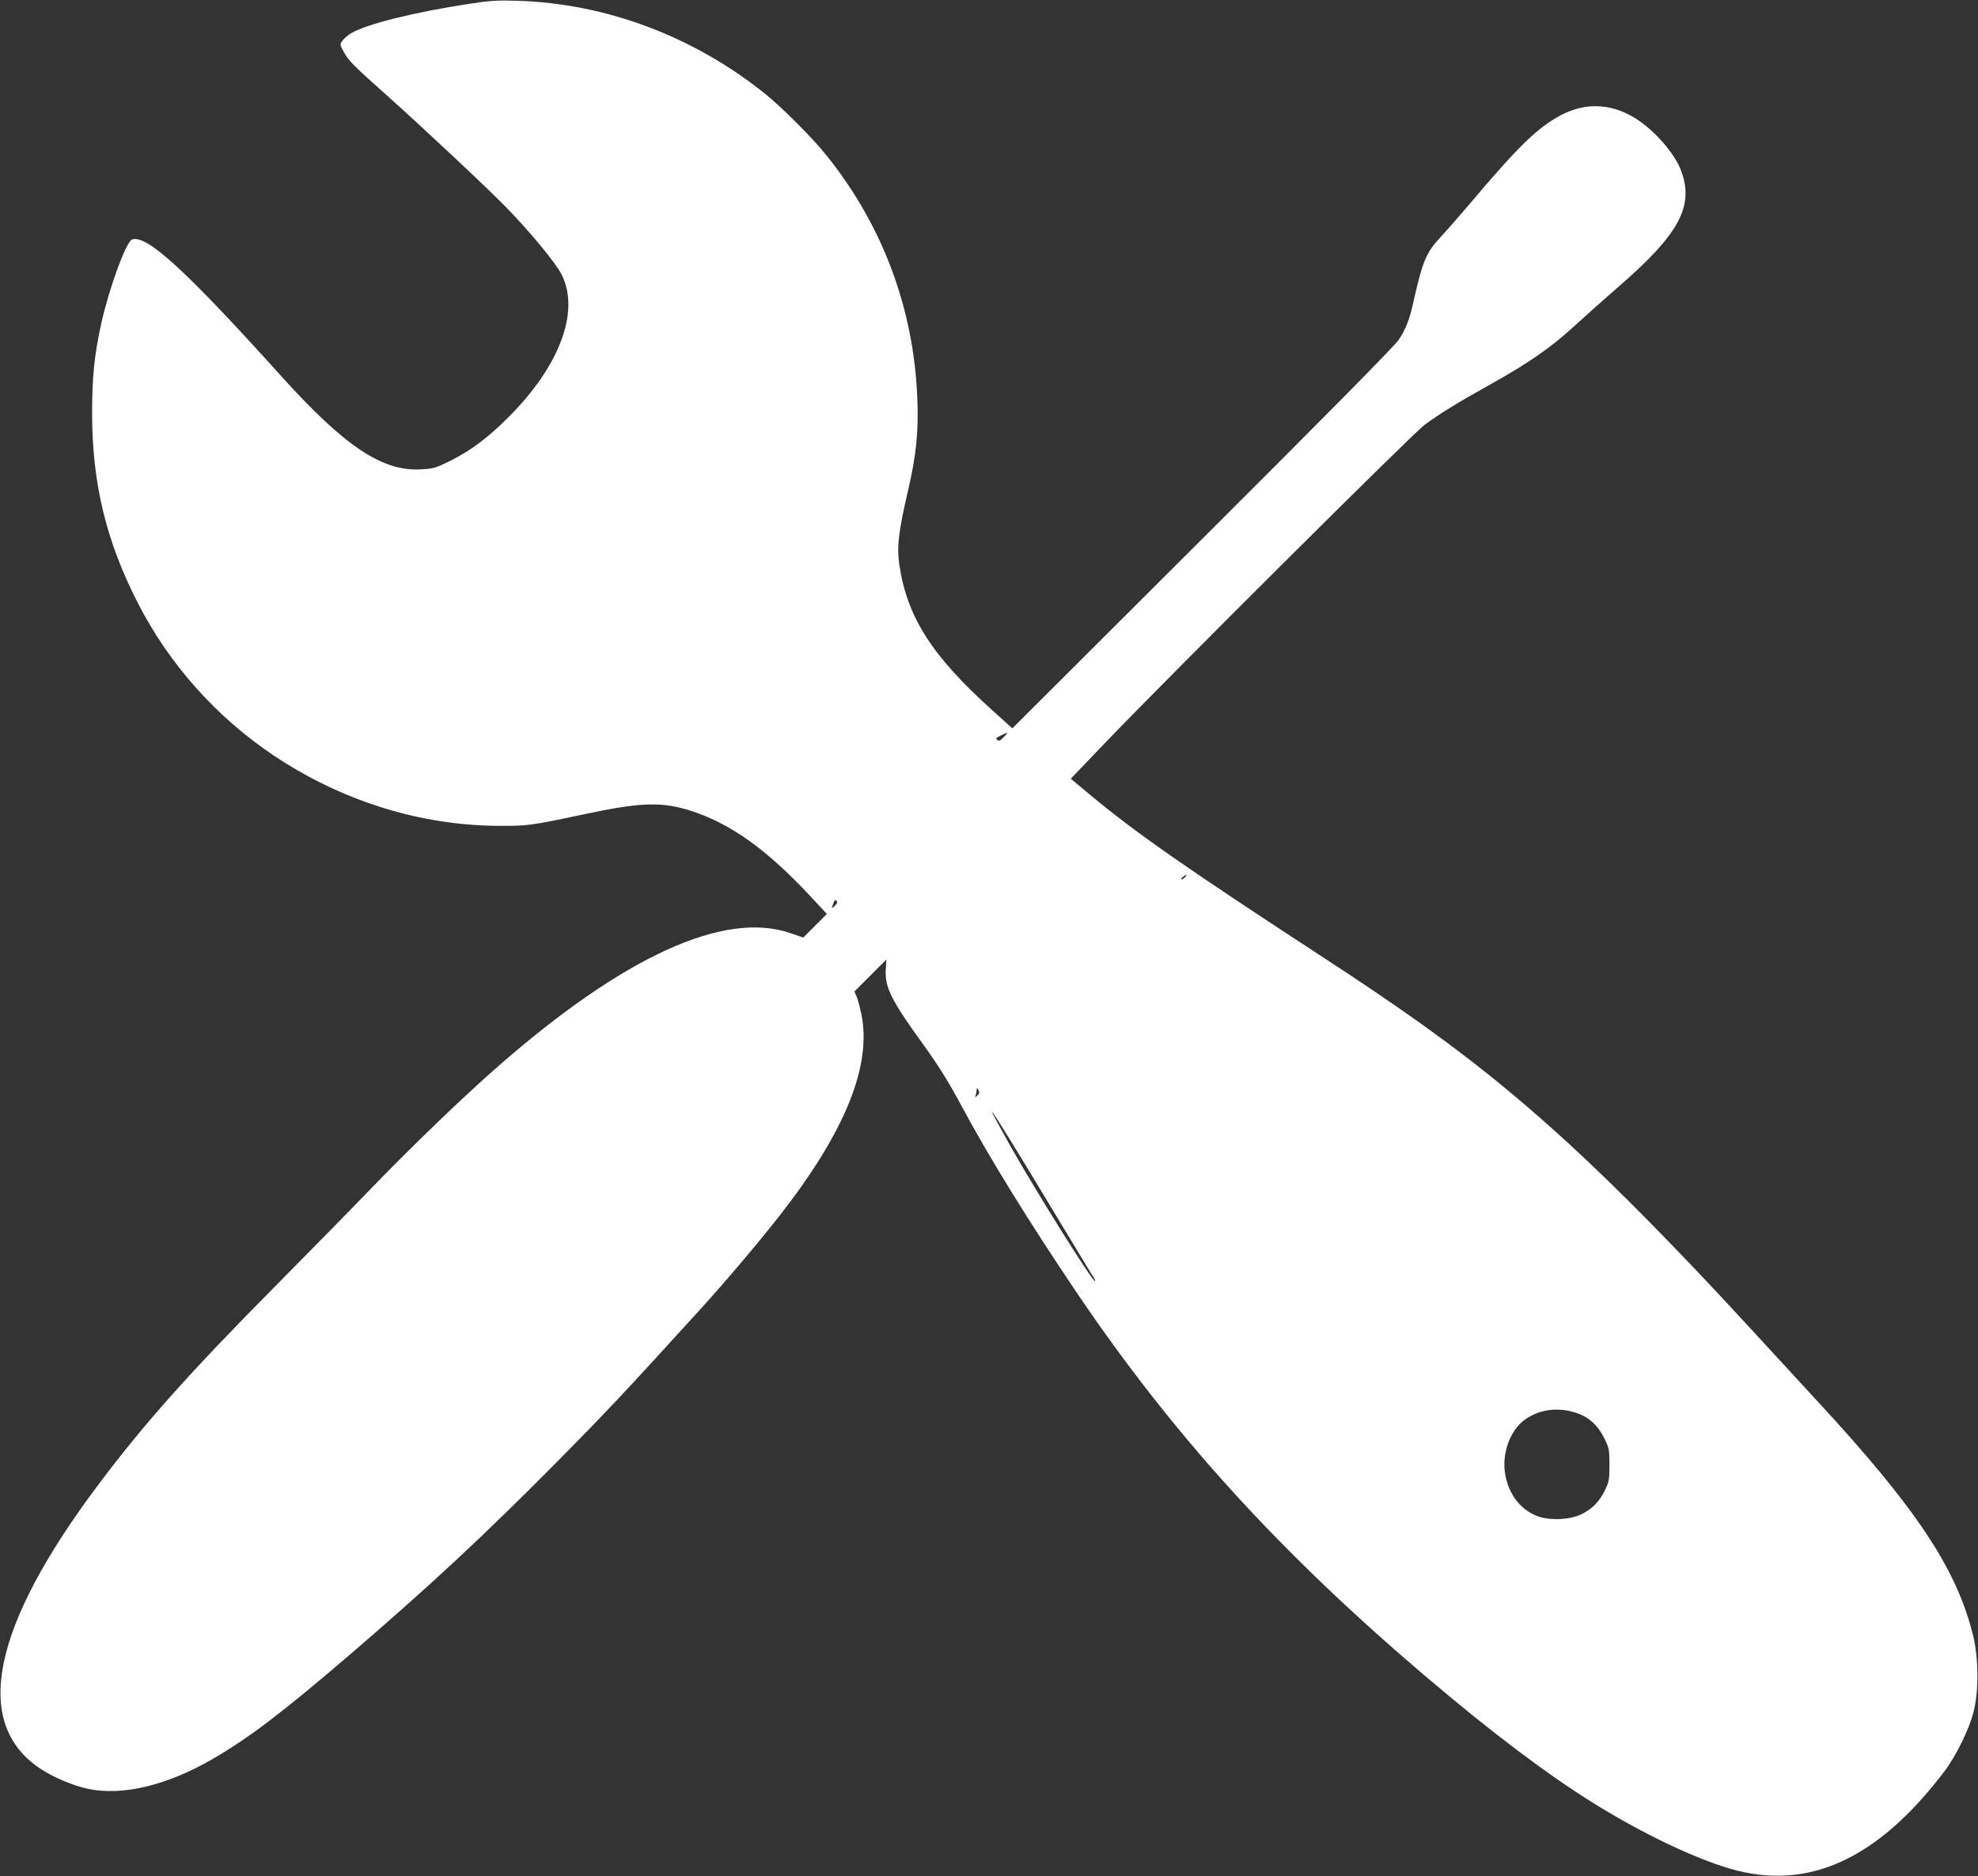 <?xml version="1.0" standalone="no"?>
<!DOCTYPE svg PUBLIC "-//W3C//DTD SVG 20010904//EN"
 "http://www.w3.org/TR/2001/REC-SVG-20010904/DTD/svg10.dtd">
<svg version="1.0" xmlns="http://www.w3.org/2000/svg"
 width="1280pt" height="1214pt" viewBox="0 0 1280 1214"
 preserveAspectRatio="xMidYMid meet">
<rect x="0" y="0" width="1280" height="1214" fill="#333333" stroke="none"/>
<g transform="translate(0,1214) scale(0.1,-0.1)"
fill="#ffffff" stroke="none">
<path d="M3035 12115 c-349 -53 -660 -130 -759 -188 -22 -12 -48 -34 -58 -48
-20 -26 -20 -26 9 -79 27 -51 68 -92 275 -276 229 -204 651 -600 773 -725 157
-161 322 -361 360 -437 119 -237 -13 -591 -345 -922 -130 -131 -244 -216 -376
-282 -91 -45 -109 -51 -185 -55 -253 -16 -495 145 -908 602 -623 691 -873 919
-967 885 -38 -14 -147 -313 -198 -540 -45 -203 -60 -346 -60 -585 0 -451 91
-828 297 -1229 202 -394 505 -734 877 -984 438 -293 942 -452 1450 -456 193
-1 211 1 555 74 379 81 514 84 709 19 249 -83 480 -249 754 -542 l113 -121
-76 -76 -77 -77 -84 29 c-427 147 -1079 -151 -1894 -865 -225 -197 -553 -513
-811 -780 -139 -144 -416 -426 -615 -627 -568 -573 -860 -901 -1156 -1295
-691 -920 -820 -1546 -377 -1840 82 -55 212 -110 306 -130 224 -48 512 21 808
192 236 137 447 297 888 675 526 452 877 779 1357 1264 308 312 421 432 905
964 165 181 381 436 521 615 422 539 597 970 528 1303 -9 42 -22 93 -30 112
l-15 34 104 104 103 103 -4 -63 c-7 -117 35 -201 247 -493 95 -132 158 -233
236 -378 178 -334 445 -766 753 -1222 625 -925 1320 -1688 2272 -2495 417
-354 774 -623 1073 -809 311 -193 644 -353 882 -423 502 -147 954 58 1388 630
76 101 161 274 189 387 34 136 32 350 -5 497 -107 429 -368 821 -1008 1513
-107 116 -316 343 -465 505 -418 455 -836 880 -1149 1166 -475 434 -872 735
-1560 1184 -928 606 -1228 815 -1537 1072 l-119 99 232 242 c447 464 1982
1992 2059 2049 96 70 213 143 420 258 253 141 398 242 550 382 74 68 198 178
275 245 401 346 500 528 414 758 -42 114 -178 268 -302 343 -165 100 -340 100
-508 -1 -134 -79 -258 -202 -525 -517 -81 -96 -179 -208 -217 -249 -98 -104
-121 -158 -182 -431 -23 -106 -49 -172 -93 -238 -23 -37 -481 -500 -1269
-1286 l-1232 -1229 -131 118 c-392 353 -552 605 -601 946 -16 111 -4 211 56
470 55 236 70 387 61 604 -23 576 -223 1114 -584 1565 -92 116 -287 311 -402
404 -464 372 -1028 583 -1600 601 -131 4 -180 1 -315 -20z m3460 -4745 c-22
-23 -31 -27 -42 -18 -11 9 -6 14 24 29 51 23 51 23 18 -11z m1175 -905 c-7 -8
-18 -15 -24 -15 -6 0 -2 7 8 15 25 19 32 19 16 0z m-2269 -188 c-13 -12 -21
-15 -17 -7 3 8 9 23 12 33 5 13 10 15 17 8 8 -8 5 -18 -12 -34z m924 -1226
c-17 -15 -17 -15 -11 2 3 10 6 26 6 35 1 15 2 15 11 -2 9 -14 7 -22 -6 -35z
m220 -301 c60 -96 200 -328 312 -514 113 -186 211 -350 220 -362 8 -13 13 -24
9 -24 -19 0 -387 589 -548 875 -159 284 -157 292 7 25z m3647 -1750 c86 -26
147 -80 190 -168 31 -62 33 -73 33 -172 0 -95 -3 -110 -29 -163 -35 -72 -80
-119 -149 -154 -74 -38 -207 -44 -288 -14 -109 41 -185 140 -208 268 -25 136
31 290 130 359 92 64 207 79 321 44z"/>
</g>
</svg>
